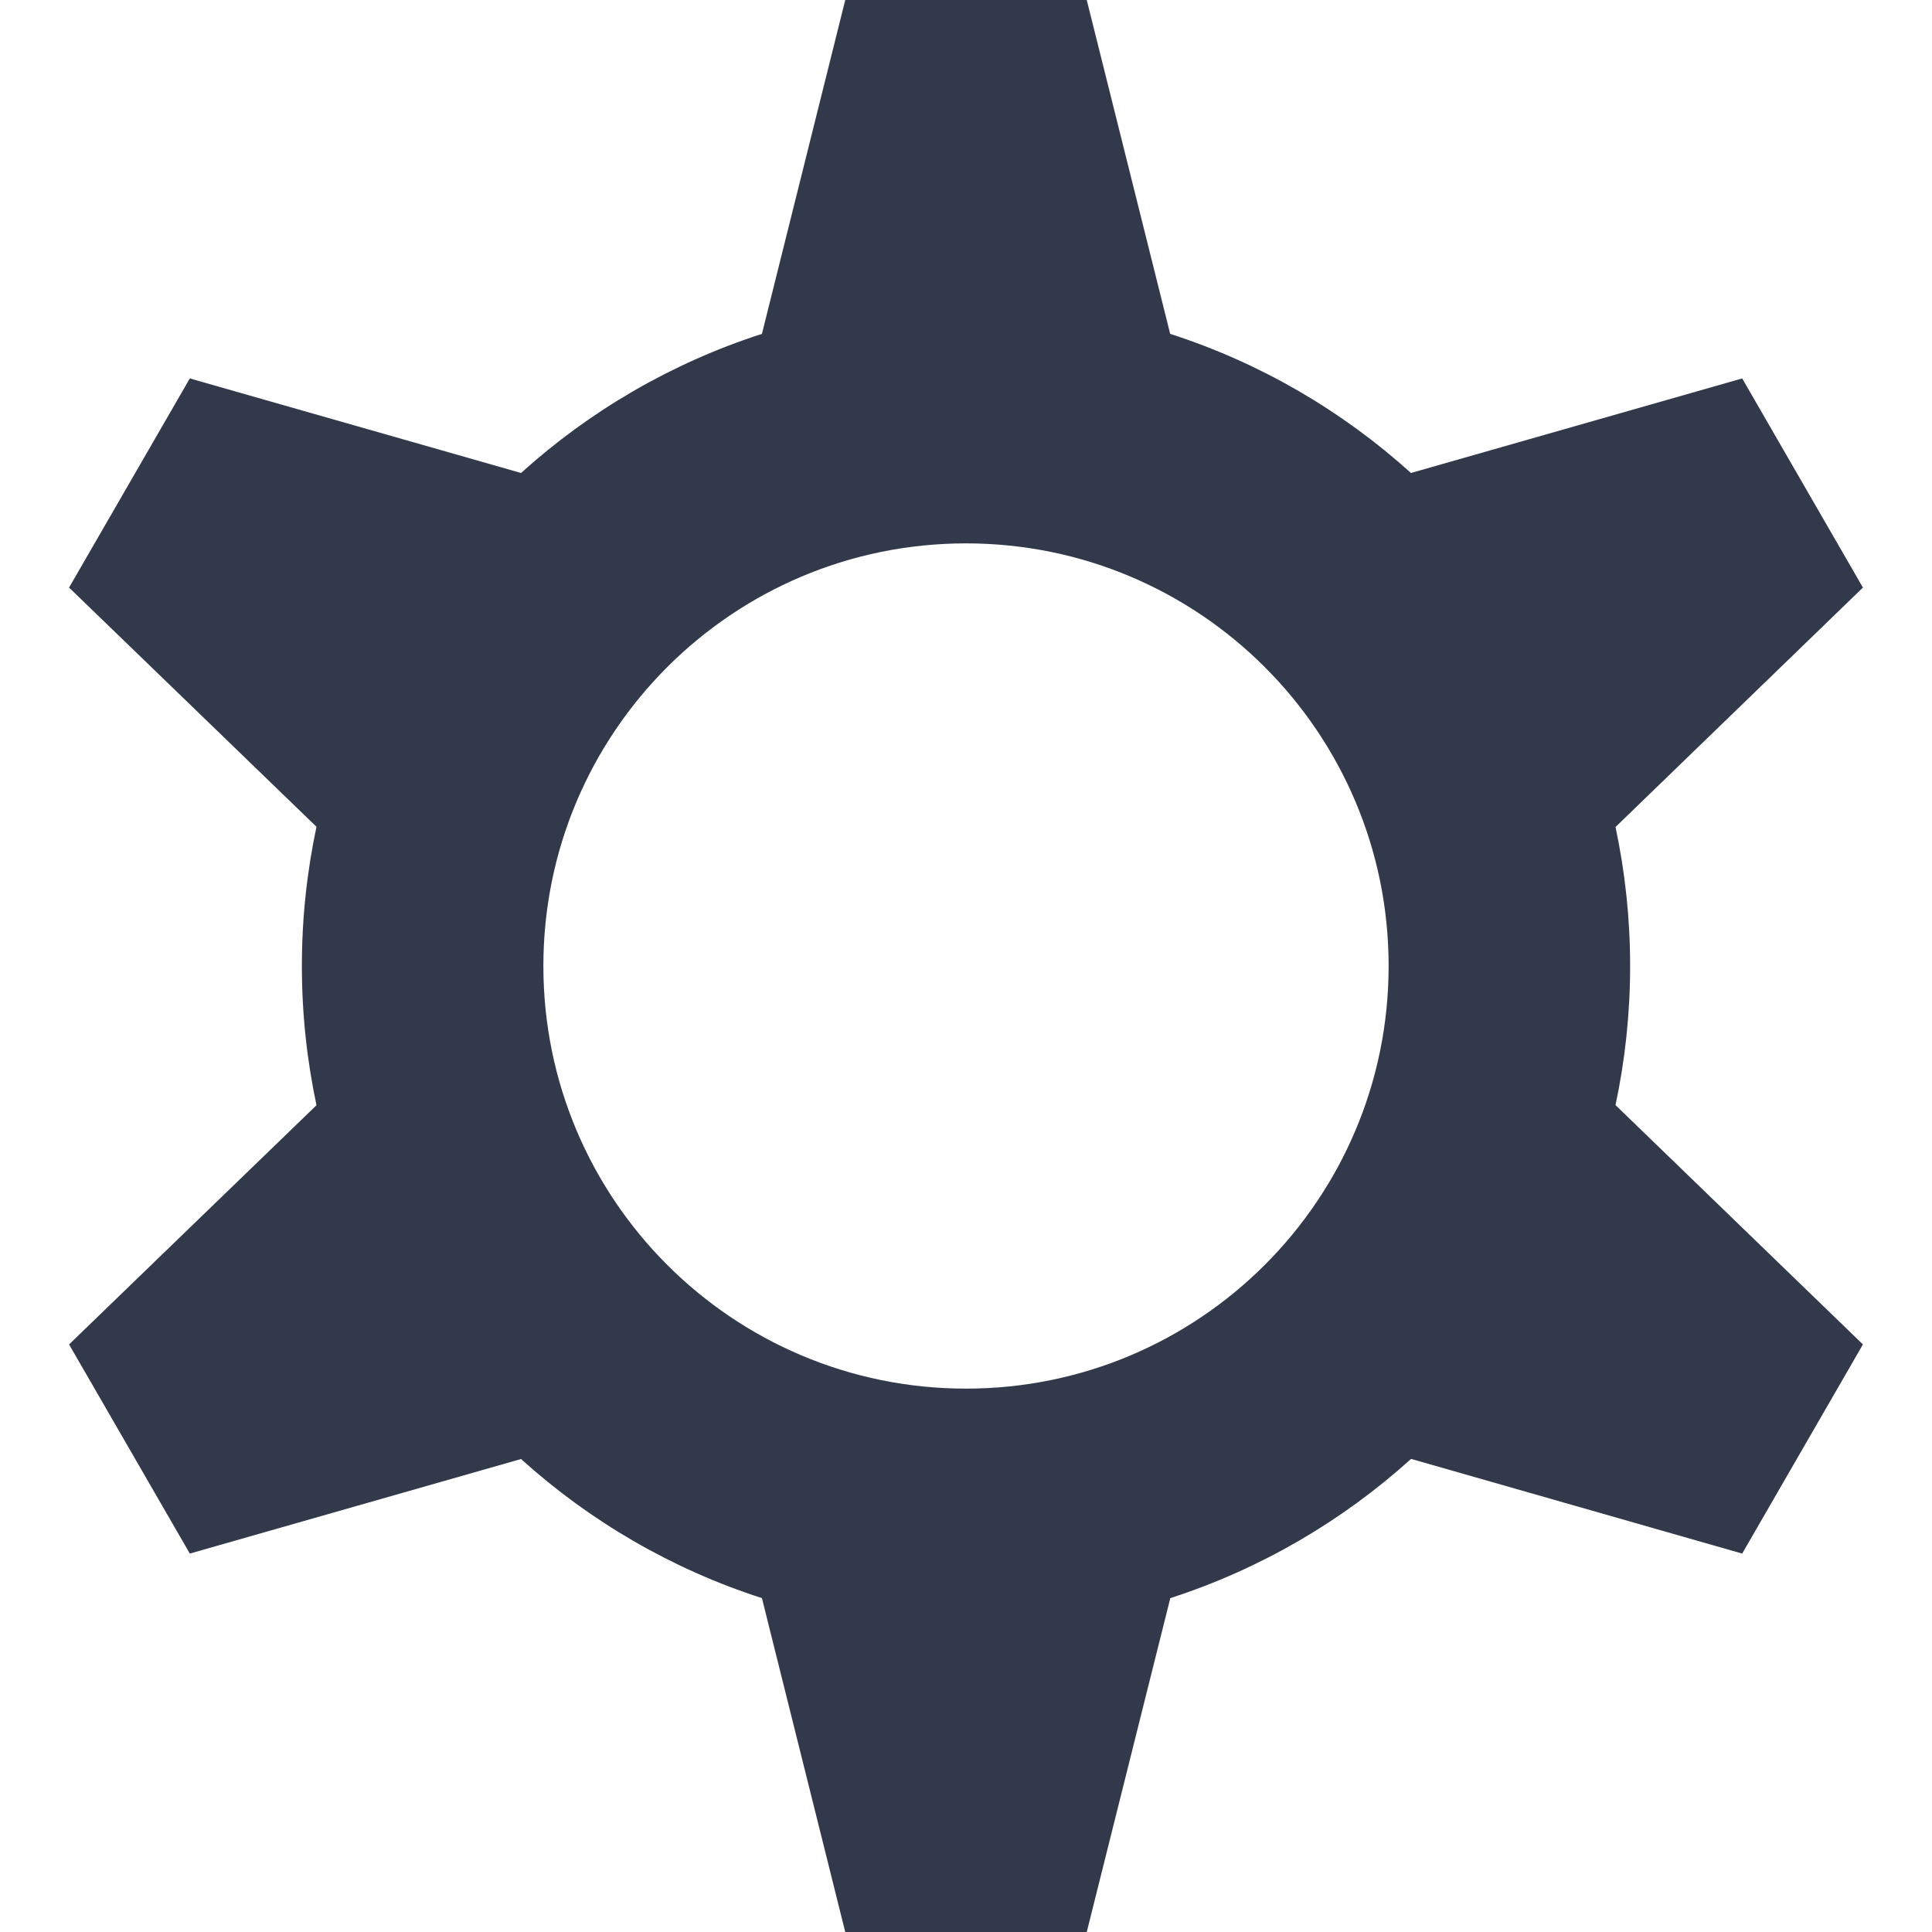 <svg   width="16px"   height="16px"  viewBox="0 0 16 16" fill="none" xmlns="http://www.w3.org/2000/svg">
<path fill-rule="evenodd" clip-rule="evenodd" d="M9.691 2.765L9 0H7L6.31 2.765C5.562 3.006 4.884 3.403 4.315 3.917L1.572 3.134L0.572 4.866L2.621 6.847C2.542 7.219 2.5 7.605 2.5 8C2.5 8.395 2.542 8.781 2.621 9.153L0.572 11.134L1.572 12.866L4.315 12.083C4.884 12.597 5.562 12.994 6.31 13.235L7 16H9L9.692 13.235C10.44 12.993 11.117 12.596 11.686 12.082L14.428 12.866L15.428 11.134L13.379 9.152C13.458 8.781 13.5 8.395 13.5 8C13.5 7.605 13.458 7.22 13.379 6.849L15.428 4.866L14.428 3.134L11.685 3.917C11.116 3.403 10.439 3.006 9.691 2.765ZM11.5 8C11.5 9.933 9.933 11.5 8 11.5C6.067 11.5 4.5 9.933 4.5 8C4.5 6.067 6.067 4.5 8 4.5C9.933 4.5 11.5 6.067 11.5 8Z" fill="#32394B"/>
</svg>

